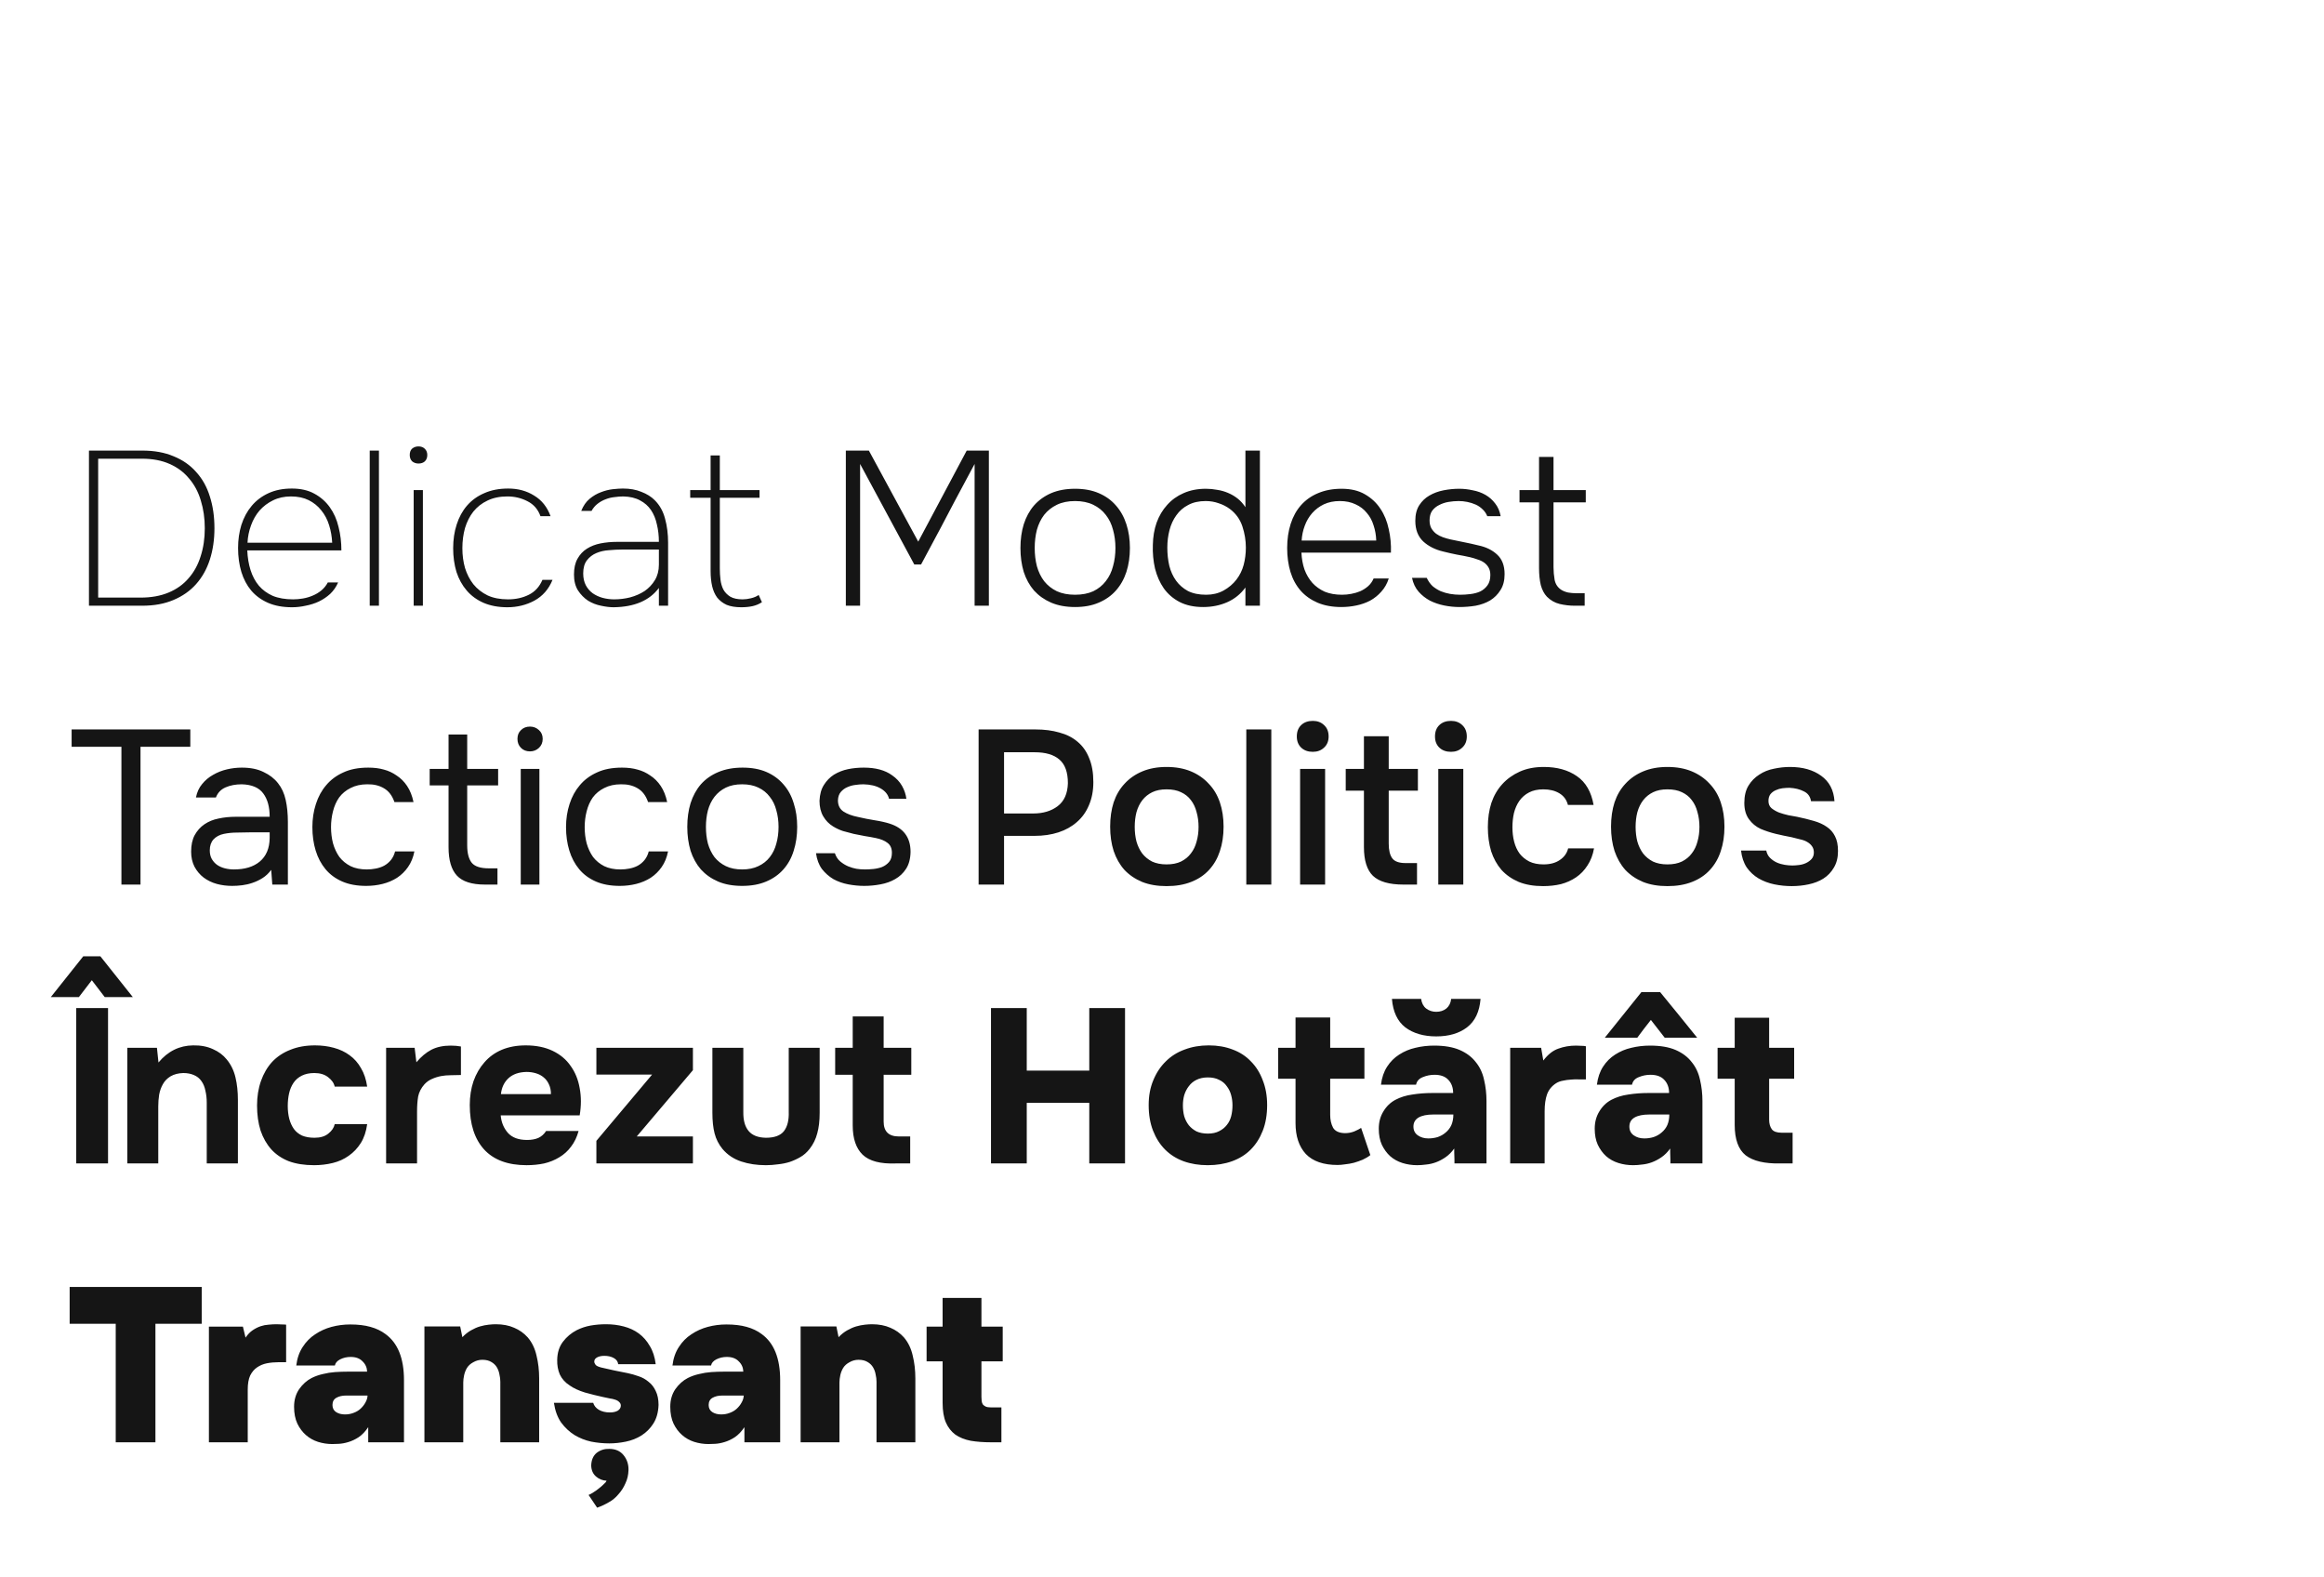 <?xml version="1.0" encoding="utf-8"?>
<svg xmlns="http://www.w3.org/2000/svg" fill="none" height="690" viewBox="0 0 1017 690" width="1017"><rect x="0" y="0" width="1017" height="690" fill="#808080" stroke="none"/> <g clip-path="url(#clip0_1269_2435)"> <rect fill="white" height="690" width="1017"/> <path d="M38.928 197.128H62.256C67.504 197.128 72.08 197.96 75.984 199.624C79.952 201.224 83.248 203.528 85.872 206.536C88.56 209.48 90.544 213.032 91.824 217.192C93.168 221.352 93.84 225.992 93.84 231.112C93.84 236.104 93.168 240.68 91.824 244.84C90.48 249 88.464 252.584 85.776 255.592C83.152 258.536 79.856 260.84 75.888 262.504C71.984 264.168 67.44 265 62.256 265H38.928V197.128ZM42.96 200.68V261.448H61.488C66.16 261.448 70.256 260.712 73.776 259.24C77.296 257.768 80.208 255.688 82.512 253C84.88 250.312 86.64 247.112 87.792 243.4C89.008 239.688 89.616 235.592 89.616 231.112C89.616 226.76 89.04 222.728 87.888 219.016C86.8 215.304 85.104 212.104 82.8 209.416C80.56 206.664 77.712 204.52 74.256 202.984C70.8 201.448 66.768 200.68 62.16 200.68H42.96ZM108.214 240.808C108.342 243.944 108.822 246.824 109.654 249.448C110.486 252.072 111.702 254.344 113.302 256.264C114.902 258.12 116.918 259.592 119.35 260.68C121.846 261.704 124.822 262.216 128.278 262.216C129.686 262.216 131.126 262.088 132.598 261.832C134.07 261.576 135.478 261.16 136.822 260.584C138.23 260.008 139.51 259.24 140.662 258.28C141.814 257.32 142.742 256.168 143.446 254.824H147.958C147.126 256.744 145.974 258.408 144.502 259.816C143.03 261.16 141.366 262.28 139.51 263.176C137.718 264.008 135.798 264.616 133.75 265C131.766 265.448 129.782 265.672 127.798 265.672C123.766 265.672 120.278 265.032 117.334 263.752C114.39 262.472 111.926 260.68 109.942 258.376C108.022 256.072 106.582 253.352 105.622 250.216C104.662 247.016 104.182 243.528 104.182 239.752C104.182 236.168 104.662 232.808 105.622 229.672C106.646 226.472 108.15 223.688 110.134 221.32C112.118 218.952 114.582 217.096 117.526 215.752C120.47 214.408 123.862 213.736 127.702 213.736C131.542 213.736 134.806 214.472 137.494 215.944C140.246 217.416 142.518 219.4 144.31 221.896C146.102 224.392 147.382 227.272 148.15 230.536C148.982 233.8 149.398 237.224 149.398 240.808H108.214ZM145.366 237.448C145.238 234.76 144.79 232.2 144.022 229.768C143.254 227.272 142.102 225.096 140.566 223.24C139.094 221.384 137.27 219.912 135.094 218.824C132.918 217.736 130.326 217.192 127.318 217.192C124.374 217.192 121.75 217.768 119.446 218.92C117.206 220.008 115.254 221.48 113.59 223.336C111.99 225.192 110.742 227.368 109.846 229.864C108.95 232.296 108.438 234.824 108.31 237.448H145.366ZM161.794 265V197.128H165.826V265H161.794ZM183.143 195.304C184.295 195.304 185.223 195.656 185.927 196.36C186.631 197.064 186.983 197.96 186.983 199.048C186.983 200.2 186.631 201.128 185.927 201.832C185.223 202.472 184.295 202.792 183.143 202.792C182.055 202.792 181.127 202.472 180.359 201.832C179.655 201.128 179.303 200.2 179.303 199.048C179.303 197.832 179.655 196.904 180.359 196.264C181.127 195.624 182.055 195.304 183.143 195.304ZM181.031 214.408H185.062V265H181.031V214.408ZM222.019 265.672C218.115 265.672 214.659 265.032 211.651 263.752C208.707 262.472 206.243 260.68 204.259 258.376C202.275 256.072 200.771 253.352 199.747 250.216C198.787 247.016 198.307 243.56 198.307 239.848C198.307 236.072 198.819 232.616 199.843 229.48C200.867 226.28 202.371 223.528 204.355 221.224C206.403 218.856 208.931 217.032 211.939 215.752C214.947 214.408 218.435 213.736 222.403 213.736C226.691 213.736 230.467 214.76 233.731 216.808C237.059 218.792 239.459 221.8 240.931 225.832H236.515C235.427 222.824 233.539 220.648 230.851 219.304C228.163 217.896 225.219 217.192 222.019 217.192C218.691 217.192 215.779 217.8 213.283 219.016C210.851 220.168 208.803 221.768 207.139 223.816C205.539 225.864 204.323 228.264 203.491 231.016C202.723 233.768 202.339 236.712 202.339 239.848C202.339 242.92 202.723 245.8 203.491 248.488C204.323 251.176 205.539 253.544 207.139 255.592C208.803 257.64 210.883 259.272 213.379 260.488C215.875 261.64 218.851 262.216 222.307 262.216C225.699 262.216 228.739 261.544 231.427 260.2C234.115 258.856 236.099 256.68 237.379 253.672H241.795C240.131 257.768 237.475 260.808 233.827 262.792C230.243 264.712 226.307 265.672 222.019 265.672ZM288.334 257.224C284.238 262.728 277.646 265.544 268.558 265.672C266.894 265.672 265.038 265.448 262.99 265C261.006 264.616 259.118 263.88 257.326 262.792C255.598 261.64 254.126 260.136 252.91 258.28C251.758 256.424 251.182 254.12 251.182 251.368C251.182 248.552 251.694 246.248 252.718 244.456C253.742 242.6 255.118 241.128 256.846 240.04C258.574 238.952 260.558 238.184 262.798 237.736C265.102 237.288 267.47 237.064 269.902 237.064H288.334C288.334 234.376 288.046 231.848 287.47 229.48C286.958 227.048 286.094 224.936 284.878 223.144C283.662 221.352 282.062 219.944 280.078 218.92C278.094 217.832 275.662 217.256 272.782 217.192C271.566 217.192 270.286 217.288 268.942 217.48C267.598 217.608 266.286 217.928 265.006 218.44C263.79 218.888 262.638 219.528 261.55 220.36C260.462 221.192 259.566 222.248 258.862 223.528H254.35C255.246 221.288 256.462 219.528 257.998 218.248C259.534 216.968 261.166 216.008 262.894 215.368C264.686 214.664 266.446 214.216 268.174 214.024C269.902 213.832 271.374 213.736 272.59 213.736C275.662 213.736 278.35 214.216 280.654 215.176C283.022 216.072 284.974 217.288 286.51 218.824C288.686 221 290.19 223.688 291.022 226.888C291.918 230.088 292.366 233.608 292.366 237.448V265H288.334V257.224ZM272.302 240.424C270.446 240.424 268.494 240.52 266.446 240.712C264.462 240.84 262.638 241.256 260.974 241.96C259.31 242.664 257.934 243.72 256.846 245.128C255.758 246.536 255.214 248.456 255.214 250.888C255.214 252.872 255.598 254.6 256.366 256.072C257.134 257.48 258.126 258.632 259.342 259.528C260.622 260.424 262.062 261.096 263.662 261.544C265.326 261.992 267.022 262.216 268.75 262.216C271.118 262.216 273.454 261.928 275.758 261.352C278.126 260.712 280.238 259.784 282.094 258.568C283.95 257.288 285.454 255.688 286.606 253.768C287.758 251.848 288.334 249.608 288.334 247.048V240.424H272.302ZM314.999 214.408H332.375V217.768H314.999V248.68C314.999 250.344 315.095 251.976 315.287 253.576C315.479 255.176 315.895 256.616 316.535 257.896C317.239 259.176 318.263 260.232 319.607 261.064C320.951 261.832 322.743 262.216 324.983 262.216C326.135 262.216 327.351 262.056 328.631 261.736C329.975 261.416 331.095 260.936 331.991 260.296L333.431 263.464C332.151 264.296 330.775 264.872 329.303 265.192C327.831 265.512 326.199 265.672 324.406 265.672C321.847 265.672 319.703 265.32 317.975 264.616C316.311 263.848 314.935 262.792 313.847 261.448C312.823 260.04 312.087 258.376 311.639 256.456C311.191 254.472 310.967 252.264 310.967 249.832V217.768H302.039V214.408H310.967V199.24H314.999V214.408ZM432.737 197.128V265H426.497V202.984C423.617 208.296 420.705 213.736 417.76 219.304L411.809 230.632C408.865 236.2 405.953 241.64 403.073 246.952H400.097L376.385 202.984V265H370.145V197.128H380.225L401.825 236.968L423.041 197.128H432.737ZM470.459 213.832C474.427 213.832 477.883 214.472 480.827 215.752C483.835 217.032 486.331 218.824 488.315 221.128C490.363 223.432 491.899 226.184 492.923 229.384C493.947 232.52 494.458 235.976 494.458 239.752C494.458 243.528 493.947 247.016 492.923 250.216C491.899 253.352 490.363 256.072 488.315 258.376C486.331 260.616 483.835 262.376 480.827 263.656C477.883 264.936 474.427 265.576 470.459 265.576C466.491 265.576 463.003 264.936 459.995 263.656C457.051 262.376 454.555 260.616 452.507 258.376C450.523 256.072 449.019 253.352 447.995 250.216C447.035 247.016 446.555 243.528 446.555 239.752C446.555 235.976 447.035 232.52 447.995 229.384C449.019 226.184 450.523 223.432 452.507 221.128C454.555 218.824 457.051 217.032 459.995 215.752C463.003 214.472 466.491 213.832 470.459 213.832ZM470.459 260.2C473.531 260.2 476.187 259.688 478.427 258.664C480.667 257.576 482.491 256.104 483.899 254.248C485.371 252.392 486.427 250.216 487.067 247.72C487.771 245.224 488.123 242.568 488.123 239.752C488.123 236.936 487.771 234.28 487.067 231.784C486.427 229.288 485.371 227.112 483.899 225.256C482.491 223.4 480.667 221.928 478.427 220.84C476.187 219.752 473.531 219.208 470.459 219.208C467.387 219.208 464.731 219.752 462.491 220.84C460.251 221.928 458.395 223.4 456.923 225.256C455.515 227.112 454.459 229.288 453.755 231.784C453.115 234.28 452.795 236.936 452.795 239.752C452.795 242.568 453.115 245.224 453.755 247.72C454.459 250.216 455.515 252.392 456.923 254.248C458.395 256.104 460.251 257.576 462.491 258.664C464.731 259.688 467.387 260.2 470.459 260.2ZM545.006 197.128H551.342V265H545.006V257.032C542.894 259.912 540.238 262.056 537.038 263.464C533.838 264.872 530.318 265.576 526.478 265.576C522.51 265.576 519.086 264.84 516.206 263.368C513.39 261.896 511.086 259.912 509.294 257.416C507.566 254.92 506.286 252.04 505.454 248.776C504.686 245.448 504.366 241.992 504.494 238.408C504.558 234.888 505.102 231.656 506.126 228.712C507.214 225.704 508.75 223.112 510.734 220.936C512.718 218.696 515.118 216.968 517.934 215.752C520.814 214.472 524.078 213.832 527.726 213.832C529.39 213.832 531.054 213.992 532.718 214.312C534.382 214.568 535.95 215.016 537.422 215.656C538.958 216.296 540.366 217.128 541.646 218.152C542.926 219.176 544.046 220.424 545.006 221.896V197.128ZM527.63 219.208C524.622 219.208 522.062 219.784 519.95 220.936C517.838 222.024 516.11 223.528 514.766 225.448C513.422 227.304 512.43 229.448 511.79 231.88C511.15 234.312 510.83 236.872 510.83 239.56C510.83 242.376 511.118 245.032 511.694 247.528C512.334 250.024 513.326 252.2 514.67 254.056C516.014 255.912 517.742 257.416 519.854 258.568C522.03 259.656 524.686 260.2 527.822 260.2C530.638 260.2 533.166 259.592 535.406 258.376C537.71 257.096 539.598 255.496 541.07 253.576C542.542 251.656 543.598 249.512 544.238 247.144C544.878 244.712 545.198 242.184 545.198 239.56C545.198 236.424 544.686 233.32 543.662 230.248C542.638 227.176 540.814 224.648 538.19 222.664C536.718 221.576 535.086 220.744 533.294 220.168C531.502 219.528 529.614 219.208 527.63 219.208ZM569.513 241.768C569.641 244.456 570.089 246.92 570.857 249.16C571.689 251.4 572.841 253.352 574.313 255.016C575.785 256.616 577.577 257.896 579.689 258.856C581.865 259.752 584.393 260.2 587.273 260.2C588.617 260.2 589.961 260.072 591.305 259.816C592.713 259.56 594.025 259.176 595.241 258.664C596.521 258.088 597.673 257.352 598.697 256.456C599.721 255.56 600.521 254.44 601.097 253.096H607.721C607.017 255.336 605.929 257.256 604.457 258.856C603.049 260.456 601.417 261.768 599.561 262.792C597.705 263.752 595.689 264.456 593.513 264.904C591.337 265.352 589.161 265.576 586.985 265.576C583.017 265.576 579.529 264.936 576.521 263.656C573.577 262.376 571.113 260.616 569.129 258.376C567.145 256.072 565.673 253.352 564.713 250.216C563.753 247.016 563.273 243.528 563.273 239.752C563.273 235.912 563.785 232.392 564.809 229.192C565.833 225.992 567.337 223.272 569.321 221.032C571.369 218.728 573.865 216.968 576.809 215.752C579.817 214.472 583.241 213.832 587.081 213.832C591.113 213.832 594.505 214.632 597.257 216.232C600.073 217.832 602.345 219.944 604.073 222.568C605.801 225.128 607.017 228.104 607.721 231.496C608.489 234.824 608.809 238.248 608.681 241.768H569.513ZM602.249 236.488C602.185 234.184 601.801 231.976 601.097 229.864C600.457 227.752 599.465 225.928 598.121 224.392C596.841 222.792 595.209 221.544 593.225 220.648C591.241 219.688 588.937 219.208 586.313 219.208C583.689 219.208 581.353 219.688 579.305 220.648C577.321 221.608 575.625 222.888 574.217 224.488C572.809 226.088 571.721 227.944 570.953 230.056C570.185 232.104 569.737 234.248 569.609 236.488H602.249ZM638.359 219.208C636.888 219.208 635.384 219.336 633.848 219.592C632.376 219.848 631.032 220.296 629.816 220.936C628.6 221.512 627.576 222.344 626.744 223.432C625.976 224.52 625.592 225.928 625.592 227.656C625.592 229 625.848 230.152 626.359 231.112C626.936 232.072 627.64 232.872 628.472 233.512C629.368 234.152 630.36 234.664 631.448 235.048C632.536 235.432 633.656 235.752 634.808 236.008C636.856 236.456 638.872 236.872 640.856 237.256C642.84 237.64 644.856 238.088 646.904 238.6C650.296 239.304 653.048 240.648 655.16 242.632C657.336 244.616 658.424 247.464 658.424 251.176C658.424 253.992 657.816 256.328 656.6 258.184C655.448 260.04 653.944 261.544 652.088 262.696C650.232 263.784 648.12 264.552 645.752 265C643.384 265.384 641.016 265.576 638.648 265.576C636.472 265.576 634.264 265.352 632.024 264.904C629.784 264.456 627.704 263.752 625.784 262.792C623.864 261.768 622.2 260.456 620.792 258.856C619.384 257.256 618.424 255.24 617.912 252.808H624.344C625.048 254.28 625.912 255.496 626.936 256.456C628.024 257.352 629.208 258.088 630.488 258.664C631.768 259.176 633.112 259.56 634.52 259.816C635.992 260.072 637.464 260.2 638.936 260.2C640.408 260.2 641.912 260.104 643.448 259.912C645.048 259.72 646.488 259.336 647.768 258.76C649.048 258.12 650.104 257.224 650.936 256.072C651.768 254.92 652.184 253.416 652.184 251.56C652.184 250.28 651.928 249.192 651.416 248.296C650.904 247.4 650.232 246.664 649.4 246.088C648.568 245.512 647.608 245.064 646.52 244.744C645.496 244.36 644.44 244.04 643.352 243.784C641.368 243.336 639.416 242.952 637.496 242.632C635.576 242.248 633.592 241.8 631.544 241.288C628.024 240.456 625.112 238.984 622.808 236.872C620.504 234.696 619.352 231.688 619.352 227.848C619.352 225.096 619.928 222.824 621.08 221.032C622.232 219.24 623.704 217.832 625.496 216.808C627.352 215.72 629.432 214.952 631.736 214.504C634.04 214.056 636.312 213.832 638.552 213.832C640.536 213.832 642.52 214.056 644.504 214.504C646.552 214.888 648.408 215.56 650.072 216.52C651.736 217.48 653.144 218.728 654.296 220.264C655.512 221.8 656.312 223.656 656.696 225.832H650.84C650.392 224.68 649.72 223.688 648.824 222.856C647.928 221.96 646.904 221.256 645.752 220.744C644.6 220.232 643.384 219.848 642.104 219.592C640.824 219.336 639.576 219.208 638.359 219.208ZM679.832 214.408H693.944V219.784H679.832V248.2C679.832 249.928 679.992 251.752 680.312 253.672C680.696 255.592 681.688 257.064 683.288 258.088C684.12 258.6 685.112 258.984 686.264 259.24C687.416 259.432 688.536 259.528 689.624 259.528H693.464V265H689.048C686.872 265 684.696 264.744 682.52 264.232C680.408 263.72 678.552 262.664 676.952 261.064C675.736 259.784 674.84 258.088 674.264 255.976C673.752 253.8 673.496 251.336 673.496 248.584V219.784H664.952V214.408H673.496V199.912H679.832V214.408ZM53.136 387V326.712H31.344V319.128H83.28V326.712H61.488V387H53.136ZM118.682 380.568C117.594 382.04 116.346 383.224 114.938 384.12C113.53 385.016 112.058 385.72 110.522 386.232C109.05 386.744 107.546 387.096 106.01 387.288C104.538 387.48 103.066 387.576 101.594 387.576C99.225 387.576 96.986 387.288 94.874 386.712C92.761 386.136 90.841 385.208 89.114 383.928C87.45 382.648 86.106 381.048 85.082 379.128C84.121 377.208 83.641 375.032 83.641 372.6C83.641 369.72 84.153 367.32 85.177 365.4C86.266 363.416 87.706 361.816 89.498 360.6C91.29 359.384 93.338 358.552 95.641 358.104C98.01 357.592 100.506 357.336 103.13 357.336H118.01C118.01 353.048 117.082 349.656 115.226 347.16C113.37 344.6 110.234 343.256 105.818 343.128C103.13 343.128 100.762 343.576 98.713 344.472C96.665 345.368 95.257 346.84 94.49 348.888H85.754C86.201 346.584 87.097 344.632 88.442 343.032C89.785 341.368 91.385 340.024 93.242 339C95.097 337.912 97.114 337.112 99.29 336.6C101.466 336.088 103.642 335.832 105.818 335.832C109.594 335.832 112.762 336.472 115.322 337.752C117.946 338.968 120.058 340.6 121.658 342.648C123.258 344.632 124.378 347.064 125.018 349.944C125.658 352.824 125.978 356.056 125.978 359.64V387H119.162L118.682 380.568ZM109.082 364.152C107.546 364.152 105.754 364.184 103.706 364.248C101.722 364.248 99.802 364.44 97.945 364.824C96.09 365.208 94.585 366.008 93.433 367.224C92.346 368.44 91.802 370.04 91.802 372.024C91.802 373.496 92.09 374.744 92.665 375.768C93.242 376.792 94.01 377.656 94.969 378.36C95.993 379.064 97.145 379.576 98.425 379.896C99.706 380.216 101.018 380.376 102.362 380.376C107.162 380.376 110.938 379.224 113.69 376.92C116.506 374.552 117.946 371.128 118.01 366.648V364.152H109.082ZM160.22 387.576C156.188 387.576 152.7 386.936 149.756 385.656C146.812 384.376 144.38 382.584 142.46 380.28C140.54 377.976 139.1 375.256 138.14 372.12C137.18 368.984 136.7 365.56 136.7 361.848C136.7 358.264 137.212 354.904 138.236 351.768C139.26 348.568 140.764 345.816 142.748 343.512C144.732 341.144 147.228 339.288 150.236 337.944C153.244 336.536 156.892 335.832 161.18 335.832C163.74 335.832 166.012 336.12 167.996 336.696C169.98 337.208 171.836 338.072 173.564 339.288C175.356 340.44 176.892 341.976 178.172 343.896C179.452 345.816 180.38 348.152 180.956 350.904H172.604C171.644 348.088 170.108 346.072 167.996 344.856C165.948 343.64 163.516 343.064 160.7 343.128C157.948 343.128 155.516 343.672 153.404 344.76C151.356 345.784 149.692 347.16 148.412 348.888C147.196 350.616 146.3 352.632 145.724 354.936C145.148 357.176 144.859 359.48 144.859 361.848C144.859 364.344 145.148 366.712 145.724 368.952C146.364 371.192 147.292 373.176 148.508 374.904C149.788 376.568 151.42 377.912 153.404 378.936C155.388 379.896 157.756 380.376 160.508 380.376C161.852 380.376 163.164 380.248 164.444 379.992C165.788 379.736 167.004 379.32 168.092 378.744C169.244 378.104 170.236 377.272 171.068 376.248C171.9 375.224 172.508 373.976 172.892 372.504H181.34C180.828 375.128 179.9 377.4 178.556 379.32C177.276 381.176 175.676 382.744 173.756 384.024C171.836 385.24 169.724 386.136 167.42 386.712C165.116 387.288 162.716 387.576 160.22 387.576ZM204.45 336.408H217.986V343.608H204.45V369.816C204.45 373.272 205.122 375.832 206.466 377.496C207.81 379.096 210.306 379.896 213.954 379.896H217.698V387H212.226C206.466 387 202.37 385.688 199.938 383.064C197.506 380.44 196.29 376.312 196.29 370.68V343.608H188.034V336.408H196.29V321.336H204.45V336.408ZM231.917 317.88C233.453 317.88 234.765 318.392 235.853 319.416C236.941 320.376 237.485 321.656 237.485 323.256C237.485 324.856 236.941 326.168 235.853 327.192C234.765 328.216 233.453 328.728 231.917 328.728C230.317 328.728 229.005 328.216 227.981 327.192C226.957 326.168 226.445 324.856 226.445 323.256C226.445 321.656 226.957 320.376 227.981 319.416C229.005 318.392 230.317 317.88 231.917 317.88ZM227.885 387V336.408H236.045V387H227.885ZM271.22 387.576C267.188 387.576 263.7 386.936 260.756 385.656C257.812 384.376 255.38 382.584 253.46 380.28C251.54 377.976 250.1 375.256 249.14 372.12C248.18 368.984 247.7 365.56 247.7 361.848C247.7 358.264 248.212 354.904 249.236 351.768C250.26 348.568 251.764 345.816 253.748 343.512C255.732 341.144 258.228 339.288 261.236 337.944C264.244 336.536 267.892 335.832 272.18 335.832C274.74 335.832 277.012 336.12 278.996 336.696C280.98 337.208 282.836 338.072 284.564 339.288C286.356 340.44 287.892 341.976 289.172 343.896C290.452 345.816 291.38 348.152 291.956 350.904H283.604C282.644 348.088 281.108 346.072 278.996 344.856C276.948 343.64 274.516 343.064 271.7 343.128C268.948 343.128 266.516 343.672 264.404 344.76C262.356 345.784 260.692 347.16 259.412 348.888C258.196 350.616 257.3 352.632 256.724 354.936C256.148 357.176 255.859 359.48 255.859 361.848C255.859 364.344 256.148 366.712 256.724 368.952C257.364 371.192 258.292 373.176 259.508 374.904C260.788 376.568 262.42 377.912 264.404 378.936C266.388 379.896 268.756 380.376 271.508 380.376C272.852 380.376 274.164 380.248 275.444 379.992C276.788 379.736 278.004 379.32 279.092 378.744C280.244 378.104 281.236 377.272 282.068 376.248C282.9 375.224 283.508 373.976 283.892 372.504H292.34C291.828 375.128 290.9 377.4 289.556 379.32C288.276 381.176 286.676 382.744 284.756 384.024C282.836 385.24 280.724 386.136 278.42 386.712C276.116 387.288 273.716 387.576 271.22 387.576ZM324.954 335.832C328.986 335.832 332.474 336.472 335.418 337.752C338.362 339.032 340.826 340.824 342.81 343.128C344.858 345.432 346.362 348.184 347.322 351.384C348.346 354.52 348.858 357.976 348.858 361.752C348.858 365.528 348.346 369.016 347.322 372.216C346.362 375.352 344.858 378.072 342.81 380.376C340.826 382.616 338.33 384.376 335.322 385.656C332.314 386.936 328.794 387.576 324.762 387.576C320.73 387.576 317.21 386.936 314.202 385.656C311.258 384.376 308.762 382.616 306.714 380.376C304.73 378.072 303.226 375.352 302.202 372.216C301.242 369.016 300.762 365.528 300.762 361.752C300.762 357.976 301.242 354.52 302.202 351.384C303.226 348.184 304.73 345.432 306.714 343.128C308.762 340.824 311.322 339.032 314.394 337.752C317.466 336.472 320.986 335.832 324.954 335.832ZM324.762 380.376C327.514 380.376 329.882 379.896 331.866 378.936C333.914 377.976 335.578 376.664 336.858 375C338.202 373.272 339.162 371.288 339.738 369.048C340.378 366.808 340.698 364.376 340.698 361.752C340.698 359.192 340.378 356.792 339.738 354.552C339.162 352.248 338.202 350.264 336.858 348.6C335.578 346.872 333.914 345.528 331.866 344.568C329.882 343.608 327.514 343.128 324.762 343.128C322.01 343.128 319.642 343.608 317.658 344.568C315.674 345.528 314.01 346.872 312.666 348.6C311.386 350.264 310.426 352.248 309.786 354.552C309.21 356.792 308.922 359.192 308.922 361.752C308.922 364.376 309.21 366.808 309.786 369.048C310.426 371.288 311.386 373.272 312.666 375C314.01 376.664 315.674 377.976 317.658 378.936C319.642 379.896 322.01 380.376 324.762 380.376ZM377.824 343.128C376.672 343.128 375.488 343.224 374.272 343.416C373.12 343.544 371.968 343.864 370.816 344.376C369.728 344.824 368.768 345.528 367.936 346.488C367.168 347.384 366.752 348.6 366.688 350.136C366.688 352.312 367.488 353.944 369.088 355.032C370.752 356.12 372.896 356.92 375.52 357.432C376.608 357.688 377.792 357.944 379.072 358.2C380.352 358.392 381.6 358.616 382.816 358.872C384.096 359.064 385.28 359.288 386.368 359.544C387.52 359.8 388.48 360.056 389.248 360.312C395.392 362.232 398.464 366.36 398.464 372.696C398.4 375.768 397.728 378.264 396.448 380.184C395.232 382.04 393.664 383.512 391.744 384.6C389.888 385.688 387.744 386.456 385.312 386.904C382.944 387.352 380.576 387.576 378.208 387.576C375.904 387.576 373.568 387.352 371.2 386.904C368.832 386.456 366.656 385.688 364.672 384.6C362.752 383.448 361.088 381.976 359.68 380.184C358.336 378.328 357.472 376.024 357.088 373.272H365.344C365.856 374.808 366.656 376.024 367.744 376.92C368.832 377.816 369.984 378.52 371.2 379.032C372.48 379.544 373.664 379.896 374.752 380.088C375.904 380.28 377.184 380.376 378.592 380.376C379.616 380.376 380.8 380.312 382.144 380.184C383.488 380.056 384.768 379.768 385.984 379.32C387.2 378.808 388.224 378.072 389.056 377.112C389.888 376.152 390.304 374.808 390.304 373.08C390.304 371.16 389.664 369.72 388.384 368.76C387.168 367.8 385.472 367.096 383.296 366.648C381.76 366.328 380.16 366.04 378.496 365.784C376.896 365.464 375.264 365.144 373.6 364.824C372 364.44 370.432 364.024 368.896 363.576C367.36 363.064 365.92 362.392 364.576 361.56C362.784 360.472 361.344 359 360.256 357.144C359.168 355.288 358.624 353.016 358.624 350.328C358.752 347.512 359.392 345.208 360.544 343.416C361.696 341.56 363.168 340.056 364.96 338.904C366.88 337.752 368.928 336.952 371.104 336.504C373.28 336.056 375.584 335.832 378.016 335.832C383.2 335.832 387.328 336.952 390.4 339.192C392.256 340.472 393.696 342.008 394.72 343.8C395.744 345.592 396.384 347.48 396.64 349.464H389.056C388.608 347.608 387.392 346.104 385.408 344.952C383.424 343.8 380.896 343.192 377.824 343.128ZM428.247 319.128H453.111C457.015 319.128 460.503 319.576 463.575 320.472C466.711 321.304 469.367 322.648 471.543 324.504C473.783 326.36 475.479 328.76 476.631 331.704C477.847 334.584 478.455 338.072 478.455 342.168C478.455 345.944 477.815 349.304 476.535 352.248C475.319 355.192 473.559 357.656 471.255 359.64C469.015 361.624 466.327 363.128 463.191 364.152C460.055 365.176 456.567 365.688 452.727 365.688H439.383V387H428.247V319.128ZM452.151 355.896C456.439 355.896 459.991 354.84 462.807 352.728C465.687 350.552 467.191 347.192 467.319 342.648C467.319 337.848 466.071 334.392 463.575 332.28C461.143 330.168 457.559 329.112 452.823 329.112H439.383V355.896H452.151ZM510.485 335.544C514.517 335.544 518.069 336.184 521.141 337.464C524.213 338.744 526.805 340.536 528.917 342.84C531.093 345.08 532.725 347.8 533.813 351C534.901 354.2 535.445 357.752 535.445 361.656C535.445 365.624 534.901 369.208 533.813 372.408C532.789 375.544 531.221 378.264 529.109 380.568C526.997 382.872 524.373 384.632 521.237 385.848C518.165 387.064 514.581 387.672 510.485 387.672C506.453 387.672 502.901 387.064 499.829 385.848C496.757 384.568 494.165 382.808 492.053 380.568C490.005 378.264 488.437 375.512 487.349 372.312C486.325 369.112 485.813 365.56 485.813 361.656C485.813 357.752 486.325 354.2 487.349 351C488.437 347.8 490.037 345.08 492.149 342.84C494.261 340.536 496.853 338.744 499.925 337.464C502.997 336.184 506.517 335.544 510.485 335.544ZM510.485 378.168C512.981 378.168 515.093 377.752 516.821 376.92C518.613 376.024 520.053 374.84 521.141 373.368C522.293 371.896 523.125 370.168 523.637 368.184C524.213 366.2 524.501 364.056 524.501 361.752C524.501 359.448 524.213 357.304 523.637 355.32C523.125 353.272 522.293 351.512 521.141 350.04C520.053 348.568 518.613 347.416 516.821 346.584C515.093 345.752 512.981 345.336 510.485 345.336C508.053 345.336 505.973 345.752 504.245 346.584C502.517 347.416 501.077 348.568 499.925 350.04C498.773 351.512 497.909 353.272 497.333 355.32C496.821 357.304 496.565 359.448 496.565 361.752C496.565 364.056 496.821 366.2 497.333 368.184C497.909 370.168 498.741 371.896 499.829 373.368C500.981 374.84 502.421 376.024 504.149 376.92C505.941 377.752 508.053 378.168 510.485 378.168ZM545.39 387V319.128H556.334V387H545.39ZM574.505 315.384C576.489 315.384 578.121 315.992 579.401 317.208C580.745 318.424 581.417 320.088 581.417 322.2C581.417 324.248 580.745 325.88 579.401 327.096C578.121 328.312 576.489 328.92 574.505 328.92C572.393 328.92 570.697 328.312 569.417 327.096C568.137 325.88 567.497 324.248 567.497 322.2C567.497 320.088 568.137 318.424 569.417 317.208C570.697 315.992 572.393 315.384 574.505 315.384ZM568.937 387V336.408H579.881V387H568.937ZM607.714 336.408H620.482V345.912H607.714V369.048C607.714 371.928 608.226 374.072 609.25 375.48C610.274 376.888 612.226 377.592 615.106 377.592H620.098V387H614.146C607.938 387 603.49 385.72 600.802 383.16C598.178 380.6 596.866 376.408 596.866 370.584V345.912H588.898V336.408H596.866V322.104H607.714V336.408ZM634.973 315.384C636.957 315.384 638.589 315.992 639.869 317.208C641.213 318.424 641.885 320.088 641.885 322.2C641.885 324.248 641.213 325.88 639.869 327.096C638.589 328.312 636.957 328.92 634.973 328.92C632.861 328.92 631.165 328.312 629.885 327.096C628.605 325.88 627.965 324.248 627.965 322.2C627.965 320.088 628.605 318.424 629.885 317.208C631.165 315.992 632.861 315.384 634.973 315.384ZM629.405 387V336.408H640.349V387H629.405ZM675.286 387.672C671.191 387.672 667.639 387.064 664.631 385.848C661.623 384.568 659.095 382.808 657.047 380.568C655.063 378.264 653.559 375.544 652.535 372.408C651.575 369.208 651.095 365.688 651.095 361.848C651.095 358.008 651.607 354.488 652.631 351.288C653.719 348.088 655.319 345.336 657.431 343.032C659.543 340.728 662.103 338.904 665.111 337.56C668.119 336.216 671.607 335.544 675.575 335.544C681.399 335.544 686.231 336.888 690.071 339.576C693.911 342.2 696.343 346.392 697.367 352.152H686.135C685.559 349.912 684.311 348.216 682.391 347.064C680.471 345.912 678.135 345.336 675.383 345.336C672.951 345.336 670.871 345.784 669.143 346.68C667.415 347.576 666.007 348.792 664.919 350.328C663.831 351.864 663.031 353.656 662.519 355.704C662.071 357.688 661.847 359.768 661.847 361.944C661.847 364.184 662.103 366.296 662.615 368.28C663.127 370.264 663.927 371.992 665.015 373.464C666.103 374.872 667.511 376.024 669.239 376.92C670.967 377.752 673.047 378.168 675.479 378.168C678.359 378.168 680.727 377.528 682.583 376.248C684.503 374.968 685.719 373.272 686.231 371.16H697.559C697.047 374.04 696.087 376.536 694.679 378.648C693.335 380.76 691.671 382.488 689.687 383.832C687.703 385.176 685.495 386.168 683.063 386.808C680.631 387.384 678.039 387.672 675.286 387.672ZM729.673 335.544C733.705 335.544 737.257 336.184 740.329 337.464C743.401 338.744 745.993 340.536 748.105 342.84C750.281 345.08 751.913 347.8 753.001 351C754.089 354.2 754.633 357.752 754.633 361.656C754.633 365.624 754.089 369.208 753.001 372.408C751.977 375.544 750.409 378.264 748.297 380.568C746.185 382.872 743.561 384.632 740.425 385.848C737.353 387.064 733.769 387.672 729.673 387.672C725.641 387.672 722.089 387.064 719.017 385.848C715.945 384.568 713.353 382.808 711.241 380.568C709.193 378.264 707.625 375.512 706.537 372.312C705.513 369.112 705.001 365.56 705.001 361.656C705.001 357.752 705.513 354.2 706.537 351C707.625 347.8 709.225 345.08 711.337 342.84C713.449 340.536 716.041 338.744 719.113 337.464C722.185 336.184 725.705 335.544 729.673 335.544ZM729.673 378.168C732.169 378.168 734.281 377.752 736.009 376.92C737.801 376.024 739.241 374.84 740.329 373.368C741.481 371.896 742.313 370.168 742.825 368.184C743.401 366.2 743.689 364.056 743.689 361.752C743.689 359.448 743.401 357.304 742.825 355.32C742.313 353.272 741.481 351.512 740.329 350.04C739.241 348.568 737.801 347.416 736.009 346.584C734.281 345.752 732.169 345.336 729.673 345.336C727.241 345.336 725.161 345.752 723.433 346.584C721.705 347.416 720.265 348.568 719.113 350.04C717.961 351.512 717.097 353.272 716.521 355.32C716.009 357.304 715.753 359.448 715.753 361.752C715.753 364.056 716.009 366.2 716.521 368.184C717.097 370.168 717.929 371.896 719.017 373.368C720.169 374.84 721.609 376.024 723.337 376.92C725.129 377.752 727.241 378.168 729.673 378.168ZM783.105 344.664C782.145 344.664 781.121 344.728 780.033 344.856C779.009 344.984 778.017 345.272 777.057 345.72C776.161 346.104 775.393 346.68 774.753 347.448C774.177 348.216 773.889 349.208 773.889 350.424C773.889 351.768 774.337 352.824 775.233 353.592C776.193 354.36 777.313 355 778.593 355.512C779.873 355.96 781.217 356.344 782.625 356.664C784.097 356.92 785.345 357.144 786.369 357.336C789.121 357.912 791.585 358.52 793.761 359.16C796.001 359.8 797.889 360.664 799.425 361.752C800.961 362.776 802.145 364.12 802.977 365.784C803.873 367.448 804.321 369.624 804.321 372.312C804.321 375.192 803.713 377.624 802.497 379.608C801.345 381.592 799.809 383.192 797.889 384.408C796.033 385.56 793.889 386.392 791.457 386.904C789.089 387.416 786.625 387.672 784.065 387.672C781.505 387.672 778.977 387.416 776.481 386.904C773.985 386.392 771.681 385.528 769.569 384.312C767.521 383.096 765.793 381.496 764.385 379.512C763.041 377.464 762.209 375 761.889 372.12H772.929C773.185 373.4 773.729 374.456 774.561 375.288C775.393 376.12 776.353 376.792 777.441 377.304C778.593 377.816 779.777 378.168 780.993 378.36C782.209 378.552 783.329 378.648 784.353 378.648C785.121 378.648 786.049 378.584 787.137 378.456C788.289 378.328 789.345 378.04 790.305 377.592C791.265 377.144 792.065 376.568 792.705 375.864C793.409 375.096 793.761 374.136 793.761 372.984C793.761 371.896 793.505 371 792.993 370.296C792.481 369.528 791.777 368.888 790.881 368.376C790.049 367.864 789.025 367.48 787.809 367.224C786.593 366.904 785.313 366.584 783.969 366.264C781.857 365.88 779.585 365.4 777.153 364.824C774.785 364.248 772.545 363.512 770.433 362.616C768.385 361.656 766.689 360.248 765.345 358.392C764.001 356.536 763.329 354.168 763.329 351.288C763.329 348.216 763.937 345.688 765.153 343.704C766.369 341.72 767.937 340.12 769.857 338.904C771.777 337.624 773.921 336.76 776.289 336.312C778.657 335.8 780.993 335.544 783.297 335.544C788.865 335.544 793.409 336.824 796.929 339.384C800.513 341.944 802.465 345.656 802.785 350.52H792.513C792.193 348.472 791.137 347.032 789.345 346.2C787.617 345.304 785.537 344.792 783.105 344.664ZM43.92 418.376L58.128 436.232H45.84L40.176 428.84L34.512 436.232H22.224L36.432 418.376H43.92ZM47.28 509H33.36V441.032H47.28V509ZM69.352 464.84C73.448 459.912 78.504 457.416 84.52 457.352C87.784 457.288 90.664 457.832 93.16 458.984C95.656 460.072 97.672 461.576 99.208 463.496C101.064 465.736 102.344 468.36 103.048 471.368C103.752 474.312 104.104 477.608 104.104 481.256V509H90.472V482.312C90.472 480.52 90.28 478.824 89.896 477.224C89.576 475.56 89 474.152 88.168 473C87.336 471.784 86.216 470.888 84.808 470.312C83.464 469.736 81.928 469.448 80.2 469.448C78.024 469.512 76.168 469.992 74.632 470.888C73.16 471.784 72.04 472.936 71.272 474.344C70.504 475.688 69.96 477.224 69.64 478.952C69.384 480.616 69.256 482.312 69.256 484.04V509H55.72V458.408H68.68L69.352 464.84ZM137.637 497.768C140.197 497.768 142.213 497.16 143.685 495.944C145.221 494.728 146.149 493.352 146.469 491.816H160.677C160.229 495.08 159.301 497.832 157.893 500.072C156.485 502.312 154.725 504.168 152.613 505.64C150.565 507.112 148.229 508.168 145.605 508.808C142.981 509.448 140.261 509.768 137.445 509.768C133.221 509.768 129.541 509.192 126.405 508.04C123.333 506.824 120.773 505.096 118.725 502.856C116.677 500.552 115.109 497.8 114.021 494.6C112.997 491.336 112.485 487.688 112.485 483.656C112.485 479.752 113.061 476.168 114.213 472.904C115.365 469.64 116.997 466.856 119.109 464.552C121.285 462.248 123.941 460.488 127.077 459.272C130.213 457.992 133.797 457.352 137.829 457.352C140.773 457.352 143.525 457.704 146.085 458.408C148.709 459.112 151.013 460.2 152.997 461.672C155.045 463.144 156.709 465.032 157.989 467.336C159.333 469.576 160.229 472.264 160.677 475.4H146.469C146.149 473.864 145.189 472.488 143.589 471.272C142.053 470.056 140.037 469.448 137.541 469.448C135.429 469.448 133.605 469.832 132.069 470.6C130.533 471.368 129.317 472.424 128.421 473.768C127.525 475.112 126.885 476.648 126.501 478.376C126.117 480.104 125.925 481.928 125.925 483.848C125.925 485.896 126.149 487.784 126.597 489.512C127.045 491.176 127.717 492.648 128.613 493.928C129.509 495.144 130.693 496.104 132.165 496.808C133.701 497.448 135.525 497.768 137.637 497.768ZM182.218 464.744C184.266 462.312 186.442 460.488 188.746 459.272C191.114 458.056 193.93 457.448 197.194 457.448C198.026 457.448 198.826 457.48 199.594 457.544C200.362 457.608 201.066 457.704 201.706 457.832V470.312C200.234 470.312 198.73 470.344 197.194 470.408C195.722 470.408 194.314 470.536 192.97 470.792C191.626 471.048 190.314 471.464 189.034 472.04C187.818 472.552 186.73 473.32 185.77 474.344C184.298 476.008 183.37 477.8 182.986 479.72C182.666 481.64 182.506 483.816 182.506 486.248V509H168.97V458.408H181.45L182.218 464.744ZM230.635 498.728C232.555 498.728 234.187 498.44 235.531 497.864C236.939 497.224 238.091 496.2 238.987 494.792H253.195C252.491 497.416 251.403 499.688 249.931 501.608C248.523 503.528 246.795 505.096 244.747 506.312C242.763 507.528 240.555 508.424 238.123 509C235.691 509.512 233.131 509.768 230.443 509.768C222.251 509.768 216.043 507.464 211.819 502.856C207.659 498.248 205.579 491.784 205.579 483.464C205.579 479.688 206.123 476.2 207.211 473C208.363 469.8 209.963 467.048 212.011 464.744C214.059 462.376 216.587 460.552 219.595 459.272C222.667 457.992 226.155 457.352 230.059 457.352C234.603 457.352 238.539 458.152 241.867 459.752C245.195 461.352 247.819 463.56 249.739 466.376C251.723 469.128 253.035 472.36 253.675 476.072C254.379 479.784 254.379 483.752 253.675 487.976H219.115C219.371 490.984 220.427 493.544 222.283 495.656C224.139 497.704 226.923 498.728 230.635 498.728ZM241.099 478.664C241.099 477.064 240.811 475.656 240.235 474.44C239.659 473.16 238.891 472.136 237.931 471.368C236.971 470.536 235.819 469.928 234.475 469.544C233.195 469.16 231.851 468.968 230.443 468.968C227.051 469.032 224.395 469.96 222.475 471.752C220.619 473.48 219.531 475.784 219.211 478.664H241.099ZM303.225 468.2L278.649 497.192H303.225V509H260.985V499.112L285.369 470.12H260.985V458.408H303.225V468.2ZM335.171 497.768C338.883 497.768 341.507 496.808 343.043 494.888C344.579 492.904 345.283 490.088 345.155 486.44V458.408H358.691V486.824C358.691 490.344 358.339 493.352 357.635 495.848C356.995 498.344 355.875 500.616 354.275 502.664C353.059 504.2 351.715 505.384 350.243 506.216C348.835 507.048 347.299 507.752 345.635 508.328C344.035 508.84 342.307 509.192 340.451 509.384C338.659 509.64 336.899 509.768 335.171 509.768C331.203 509.768 327.587 509.224 324.323 508.136C321.059 507.048 318.339 505.224 316.163 502.664C314.499 500.616 313.347 498.344 312.707 495.848C312.067 493.352 311.747 490.344 311.747 486.824V458.408H325.283V486.44C325.219 490.088 325.987 492.872 327.587 494.792C329.187 496.712 331.715 497.704 335.171 497.768ZM386.692 470.216V490.664C386.692 495.016 388.9 497.192 393.316 497.192H398.308V509H391.972C385.252 509.256 380.42 507.976 377.476 505.16C374.596 502.344 373.156 498.088 373.156 492.392V470.216H365.476V458.408H373.156V444.68H386.692V458.408H398.788V470.216H386.692ZM449.315 468.392H476.675V441.032H492.323V509H476.675V482.504H449.315V509H433.667V441.032H449.315V468.392ZM528.494 509.768C524.654 509.768 521.134 509.192 517.934 508.04C514.798 506.888 512.11 505.192 509.87 502.952C507.63 500.712 505.87 497.96 504.59 494.696C503.31 491.432 502.67 487.688 502.67 483.464C502.67 479.432 503.342 475.816 504.686 472.616C506.03 469.352 507.854 466.6 510.158 464.36C512.462 462.056 515.214 460.328 518.414 459.176C521.614 457.96 525.134 457.352 528.974 457.352C532.814 457.352 536.302 457.96 539.438 459.176C542.574 460.328 545.23 462.056 547.406 464.36C549.646 466.6 551.374 469.352 552.59 472.616C553.87 475.816 554.51 479.432 554.51 483.464C554.51 487.688 553.87 491.432 552.59 494.696C551.31 497.96 549.55 500.712 547.31 502.952C545.07 505.192 542.35 506.888 539.15 508.04C535.95 509.192 532.398 509.768 528.494 509.768ZM528.59 471.368C526.67 471.368 525.006 471.72 523.598 472.424C522.254 473.064 521.134 473.992 520.238 475.208C519.342 476.36 518.67 477.672 518.222 479.144C517.838 480.552 517.646 482.024 517.646 483.56C517.646 485.288 517.838 486.888 518.222 488.36C518.67 489.832 519.342 491.144 520.238 492.296C521.134 493.384 522.254 494.28 523.598 494.984C525.006 495.624 526.67 495.944 528.59 495.944C530.51 495.944 532.142 495.592 533.486 494.888C534.894 494.184 536.014 493.288 536.846 492.2C537.742 491.112 538.382 489.832 538.766 488.36C539.15 486.888 539.342 485.288 539.342 483.56C539.342 482.024 539.15 480.552 538.766 479.144C538.382 477.672 537.742 476.36 536.846 475.208C536.014 473.992 534.894 473.064 533.486 472.424C532.142 471.72 530.51 471.368 528.59 471.368ZM588.533 495.752C590.005 495.752 591.381 495.496 592.661 494.984C594.005 494.408 594.997 493.896 595.637 493.448L599.669 505.352C598.709 506.12 597.589 506.792 596.309 507.368C595.093 507.88 593.813 508.328 592.469 508.712C591.189 509.032 589.909 509.256 588.629 509.384C587.413 509.576 586.325 509.672 585.365 509.672C579.157 509.672 574.517 508.072 571.445 504.872C568.437 501.608 566.933 497.096 566.933 491.336V471.944H559.349V458.408H566.933V445.16H582.101V458.408H597.077V471.944H582.101V487.784C582.101 489.896 582.517 491.752 583.349 493.352C584.245 494.888 585.973 495.688 588.533 495.752ZM628.514 453.416C623.01 453.416 618.498 452.104 614.978 449.48C611.522 446.792 609.57 442.632 609.122 437H621.89C622.146 438.856 622.882 440.264 624.098 441.224C625.378 442.184 626.85 442.664 628.514 442.664C630.242 442.664 631.714 442.184 632.93 441.224C634.146 440.2 634.85 438.792 635.042 437H647.906C647.458 442.632 645.474 446.792 641.954 449.48C638.498 452.104 634.018 453.416 628.514 453.416ZM636.482 509C636.482 508.424 636.482 507.88 636.482 507.368L636.386 504.104C636.386 503.528 636.386 502.984 636.386 502.472C635.234 504.072 633.954 505.352 632.546 506.312C631.138 507.272 629.73 508.008 628.322 508.52C626.914 509.032 625.506 509.352 624.098 509.48C622.69 509.672 621.378 509.768 620.162 509.768C617.922 509.768 615.778 509.448 613.73 508.808C611.682 508.168 609.89 507.176 608.354 505.832C606.882 504.488 605.666 502.824 604.706 500.84C603.81 498.856 603.362 496.52 603.362 493.832C603.362 490.952 604.034 488.424 605.378 486.248C606.722 484.008 608.482 482.312 610.658 481.16C612.834 480.008 615.298 479.24 618.05 478.856C620.866 478.408 623.81 478.184 626.882 478.184H635.906C635.906 475.816 635.202 473.896 633.794 472.424C632.45 470.952 630.434 470.216 627.746 470.216C625.954 470.216 624.226 470.568 622.562 471.272C620.962 471.912 620.002 473 619.682 474.536H604.322C604.706 471.464 605.602 468.84 607.01 466.664C608.418 464.488 610.178 462.728 612.29 461.384C614.466 459.976 616.834 458.984 619.394 458.408C622.018 457.768 624.738 457.448 627.554 457.448C632.098 457.448 635.842 458.088 638.786 459.368C641.73 460.648 644.066 462.408 645.794 464.648C647.586 466.824 648.802 469.416 649.442 472.424C650.146 475.368 650.498 478.472 650.498 481.736V509H636.482ZM636.002 487.592H627.266C624.45 487.592 622.274 488.04 620.738 488.936C619.266 489.832 618.53 491.144 618.53 492.872C618.53 494.536 619.17 495.816 620.45 496.712C621.73 497.608 623.266 498.056 625.058 498.056C626.466 498.056 627.81 497.864 629.09 497.48C630.434 497.032 631.618 496.36 632.642 495.464C633.73 494.568 634.562 493.48 635.138 492.2C635.714 490.856 636.002 489.32 636.002 487.592ZM675.37 463.976C677.354 461.352 679.53 459.624 681.898 458.792C684.33 457.896 686.922 457.448 689.674 457.448C690.506 457.448 691.306 457.48 692.074 457.544C692.906 457.544 693.546 457.608 693.994 457.736V472.232C693.098 472.232 692.074 472.232 690.922 472.232C689.77 472.168 688.586 472.2 687.37 472.328C686.218 472.392 685.066 472.552 683.914 472.808C682.826 473 681.866 473.352 681.034 473.864C679.114 475.08 677.77 476.712 677.002 478.76C676.298 480.744 675.946 483.208 675.946 486.152V509H660.874V458.408H674.41L675.37 463.976ZM726.47 434.024C729.222 437.352 731.942 440.68 734.63 444.008C737.318 447.336 740.006 450.664 742.694 453.992H728.486L722.438 446.216C721.414 447.496 720.39 448.808 719.366 450.152C718.406 451.432 717.446 452.712 716.486 453.992H702.278L718.31 434.024H726.47ZM730.982 509C730.982 508.424 730.982 507.88 730.982 507.368L730.886 504.104C730.886 503.528 730.886 502.984 730.886 502.472C729.734 504.072 728.454 505.352 727.046 506.312C725.638 507.272 724.23 508.008 722.822 508.52C721.414 509.032 720.006 509.352 718.598 509.48C717.19 509.672 715.878 509.768 714.662 509.768C712.422 509.768 710.278 509.448 708.23 508.808C706.182 508.168 704.39 507.176 702.854 505.832C701.382 504.488 700.166 502.824 699.206 500.84C698.31 498.856 697.862 496.52 697.862 493.832C697.862 490.952 698.534 488.424 699.878 486.248C701.222 484.008 702.982 482.312 705.158 481.16C707.334 480.008 709.798 479.24 712.55 478.856C715.366 478.408 718.31 478.184 721.382 478.184H730.406C730.406 475.816 729.702 473.896 728.294 472.424C726.95 470.952 724.934 470.216 722.246 470.216C720.454 470.216 718.726 470.568 717.062 471.272C715.462 471.912 714.502 473 714.182 474.536H698.822C699.206 471.464 700.102 468.84 701.51 466.664C702.918 464.488 704.678 462.728 706.79 461.384C708.966 459.976 711.334 458.984 713.894 458.408C716.518 457.768 719.238 457.448 722.054 457.448C726.598 457.448 730.342 458.088 733.286 459.368C736.23 460.648 738.566 462.408 740.294 464.648C742.086 466.824 743.302 469.416 743.942 472.424C744.646 475.368 744.998 478.472 744.998 481.736V509H730.982ZM730.502 487.592H721.766C718.95 487.592 716.774 488.04 715.238 488.936C713.766 489.832 713.03 491.144 713.03 492.872C713.03 494.536 713.67 495.816 714.95 496.712C716.23 497.608 717.766 498.056 719.558 498.056C720.966 498.056 722.31 497.864 723.59 497.48C724.934 497.032 726.118 496.36 727.142 495.464C728.23 494.568 729.062 493.48 729.638 492.2C730.214 490.856 730.502 489.32 730.502 487.592ZM774.19 471.944V489.896C774.19 491.56 774.574 492.936 775.342 494.024C776.11 495.048 777.55 495.56 779.662 495.56H784.462V509H778.99C772.206 509.128 767.182 507.944 763.918 505.448C760.718 502.888 759.118 498.44 759.118 492.104V471.944H751.63V458.408H759.118V445.256H774.19V458.408H785.134V471.944H774.19ZM30.48 579.16V563.032H88.272V579.16H68.016V631H50.64V579.16H30.48ZM107.45 585.208C108.41 583.8 109.466 582.712 110.618 581.944C111.77 581.176 112.922 580.6 114.074 580.216C115.226 579.832 116.378 579.608 117.53 579.544C118.746 579.416 119.93 579.352 121.082 579.352C121.914 579.352 122.746 579.384 123.578 579.448C124.41 579.448 124.954 579.48 125.21 579.544V595.96H121.946C120.154 595.96 118.426 596.12 116.762 596.44C115.162 596.76 113.722 597.368 112.442 598.264C111.226 599.096 110.234 600.28 109.466 601.816C108.762 603.352 108.41 605.4 108.41 607.96V631H91.418V580.408H106.298L107.45 585.208ZM161.138 624.376C159.858 626.296 158.45 627.768 156.914 628.792C155.442 629.752 153.938 630.456 152.402 630.904C150.93 631.352 149.554 631.608 148.274 631.672C146.994 631.736 146.034 631.768 145.394 631.768C143.282 631.768 141.202 631.448 139.154 630.808C137.17 630.168 135.41 629.176 133.874 627.832C132.338 626.488 131.09 624.824 130.13 622.84C129.17 620.792 128.69 618.328 128.69 615.448C128.69 612.504 129.426 609.944 130.898 607.768C132.434 605.592 134.258 603.96 136.37 602.872C137.906 602.104 139.538 601.528 141.266 601.144C143.058 600.696 144.85 600.408 146.642 600.28C148.498 600.152 150.418 600.088 152.402 600.088H160.658C160.594 598.296 159.922 596.792 158.642 595.576C157.426 594.296 155.698 593.656 153.458 593.656C151.794 593.656 150.258 594.008 148.85 594.712C147.506 595.416 146.738 596.312 146.546 597.4H129.65C130.034 594.264 130.962 591.576 132.434 589.336C133.906 587.032 135.73 585.176 137.906 583.768C140.082 582.296 142.482 581.208 145.106 580.504C147.73 579.8 150.45 579.448 153.266 579.448C156.658 579.448 159.602 579.8 162.098 580.504C164.658 581.208 166.866 582.264 168.722 583.672C174.098 587.576 176.786 594.296 176.786 603.832V631H161.138V624.376ZM151.346 610.552C149.746 610.552 148.37 610.872 147.218 611.512C146.066 612.152 145.49 613.208 145.49 614.68C145.49 616.024 146.002 617.048 147.026 617.752C148.114 618.456 149.426 618.808 150.962 618.808C152.306 618.808 153.554 618.584 154.706 618.136C155.922 617.688 156.946 617.08 157.778 616.312C158.674 615.48 159.378 614.584 159.89 613.624C160.466 612.664 160.786 611.64 160.85 610.552H151.346ZM202.339 585.016C203.491 583.8 204.739 582.808 206.083 582.04C207.427 581.272 208.739 580.696 210.019 580.312C211.363 579.928 212.643 579.672 213.859 579.544C215.075 579.416 216.099 579.352 216.931 579.352C220.003 579.352 222.691 579.864 224.995 580.888C227.299 581.848 229.283 583.256 230.947 585.112C232.803 587.288 234.083 589.944 234.787 593.08C235.555 596.152 235.939 599.48 235.939 603.064V631H218.947V604.504C218.947 603.48 218.819 602.424 218.563 601.336C218.371 600.184 217.987 599.128 217.411 598.168C216.835 597.208 216.035 596.44 215.011 595.864C213.987 595.224 212.675 594.904 211.075 594.904C209.667 594.904 208.355 595.256 207.139 595.96C205.923 596.6 204.995 597.432 204.355 598.456C203.779 599.416 203.363 600.472 203.107 601.624C202.851 602.776 202.723 603.864 202.723 604.888V631H185.731V580.312H201.379L202.339 585.016ZM264.476 593.176C263.196 593.176 262.14 593.4 261.308 593.848C260.476 594.296 260.06 594.904 260.06 595.672C260.06 596.12 260.252 596.6 260.636 597.112C261.02 597.56 261.82 597.944 263.036 598.264C265.148 598.776 267.132 599.224 268.988 599.608C270.908 599.992 272.828 600.376 274.748 600.76C276.284 601.08 277.852 601.528 279.452 602.104C281.052 602.616 282.492 603.416 283.772 604.504C285.116 605.528 286.172 606.872 286.94 608.536C287.772 610.2 288.188 612.248 288.188 614.68C288.06 617.944 287.292 620.664 285.884 622.84C284.54 624.952 282.812 626.68 280.7 628.024C278.652 629.304 276.38 630.2 273.884 630.712C271.388 631.224 268.988 631.48 266.684 631.48C263.996 631.48 261.34 631.224 258.716 630.712C256.092 630.136 253.66 629.176 251.42 627.832C249.18 626.424 247.228 624.6 245.564 622.36C243.964 620.056 242.908 617.176 242.396 613.72H259.58C259.964 615 260.796 616.024 262.076 616.792C263.42 617.56 265.02 617.944 266.876 617.944C268.284 617.944 269.436 617.688 270.332 617.176C271.228 616.6 271.676 615.864 271.676 614.968C271.676 614.328 271.452 613.816 271.004 613.432C270.62 612.984 270.044 612.632 269.276 612.376C268.572 612.12 267.74 611.928 266.78 611.8C265.82 611.608 264.764 611.384 263.612 611.128C261.244 610.616 258.684 609.976 255.932 609.208C253.244 608.376 251.036 607.352 249.308 606.136C247.324 604.856 245.884 603.256 244.988 601.336C244.156 599.416 243.772 597.272 243.836 594.904C243.9 591.768 244.732 589.144 246.332 587.032C247.996 584.856 250.012 583.16 252.38 581.944C254.3 580.984 256.316 580.312 258.428 579.928C260.604 579.544 262.876 579.352 265.244 579.352C267.932 579.352 270.492 579.672 272.924 580.312C275.42 580.952 277.628 581.976 279.548 583.384C281.468 584.792 283.068 586.616 284.348 588.856C285.692 591.032 286.556 593.688 286.94 596.824H270.524C270.396 595.672 269.756 594.776 268.604 594.136C267.452 593.496 266.076 593.176 264.476 593.176ZM257.564 654.04C258.204 653.784 258.908 653.4 259.676 652.888C260.444 652.44 261.212 651.896 261.98 651.256C262.748 650.68 263.452 650.072 264.092 649.432C264.796 648.856 265.244 648.312 265.436 647.8C263.708 647.736 262.172 647.128 260.828 645.976C259.484 644.824 258.78 643.224 258.716 641.176C258.78 638.744 259.58 636.888 261.116 635.608C262.716 634.392 264.54 633.816 266.588 633.88C269.276 633.88 271.356 634.776 272.828 636.568C274.364 638.424 275.1 640.632 275.036 643.192C274.972 645.304 274.524 647.224 273.692 648.952C272.924 650.744 271.9 652.344 270.62 653.752C269.404 655.224 267.964 656.408 266.3 657.304C264.636 658.264 262.972 659.032 261.308 659.608L257.564 654.04ZM325.763 624.376C324.483 626.296 323.075 627.768 321.539 628.792C320.067 629.752 318.563 630.456 317.027 630.904C315.555 631.352 314.179 631.608 312.899 631.672C311.619 631.736 310.659 631.768 310.019 631.768C307.907 631.768 305.827 631.448 303.779 630.808C301.795 630.168 300.035 629.176 298.499 627.832C296.963 626.488 295.715 624.824 294.755 622.84C293.795 620.792 293.315 618.328 293.315 615.448C293.315 612.504 294.051 609.944 295.523 607.768C297.059 605.592 298.883 603.96 300.995 602.872C302.531 602.104 304.163 601.528 305.891 601.144C307.683 600.696 309.475 600.408 311.267 600.28C313.123 600.152 315.043 600.088 317.027 600.088H325.283C325.219 598.296 324.547 596.792 323.267 595.576C322.051 594.296 320.323 593.656 318.083 593.656C316.419 593.656 314.883 594.008 313.475 594.712C312.131 595.416 311.363 596.312 311.171 597.4H294.275C294.659 594.264 295.587 591.576 297.059 589.336C298.531 587.032 300.355 585.176 302.531 583.768C304.707 582.296 307.107 581.208 309.731 580.504C312.355 579.8 315.075 579.448 317.891 579.448C321.283 579.448 324.227 579.8 326.723 580.504C329.283 581.208 331.491 582.264 333.347 583.672C338.723 587.576 341.411 594.296 341.411 603.832V631H325.763V624.376ZM315.971 610.552C314.371 610.552 312.995 610.872 311.843 611.512C310.691 612.152 310.115 613.208 310.115 614.68C310.115 616.024 310.627 617.048 311.651 617.752C312.739 618.456 314.051 618.808 315.587 618.808C316.931 618.808 318.179 618.584 319.331 618.136C320.547 617.688 321.571 617.08 322.403 616.312C323.299 615.48 324.003 614.584 324.515 613.624C325.091 612.664 325.411 611.64 325.475 610.552H315.971ZM366.964 585.016C368.116 583.8 369.364 582.808 370.708 582.04C372.052 581.272 373.364 580.696 374.644 580.312C375.988 579.928 377.268 579.672 378.484 579.544C379.7 579.416 380.724 579.352 381.556 579.352C384.628 579.352 387.316 579.864 389.62 580.888C391.924 581.848 393.908 583.256 395.572 585.112C397.428 587.288 398.708 589.944 399.412 593.08C400.18 596.152 400.564 599.48 400.564 603.064V631H383.572V604.504C383.572 603.48 383.444 602.424 383.188 601.336C382.996 600.184 382.612 599.128 382.036 598.168C381.46 597.208 380.66 596.44 379.636 595.864C378.612 595.224 377.3 594.904 375.7 594.904C374.292 594.904 372.98 595.256 371.764 595.96C370.548 596.6 369.62 597.432 368.98 598.456C368.404 599.416 367.988 600.472 367.732 601.624C367.476 602.776 367.348 603.864 367.348 604.888V631H350.356V580.312H366.004L366.964 585.016ZM429.484 595.576V611.128C429.484 611.704 429.517 612.28 429.581 612.856C429.645 613.432 429.805 613.944 430.061 614.392C430.381 614.776 430.797 615.096 431.309 615.352C431.885 615.608 432.685 615.736 433.709 615.736H438.221V631H433.805C430.413 631 427.405 630.776 424.781 630.328C422.157 629.816 419.917 628.92 418.061 627.64C416.269 626.296 414.893 624.536 413.933 622.36C412.973 620.12 412.493 617.24 412.493 613.72V595.576H405.485V580.408H412.493V567.832H429.484V580.408H438.797V595.576H429.484Z" fill="#151515"/> </g> <defs> <clipPath id="clip0_1269_2435"> <rect fill="white" height="690" width="1017"/> </clipPath> </defs> </svg>